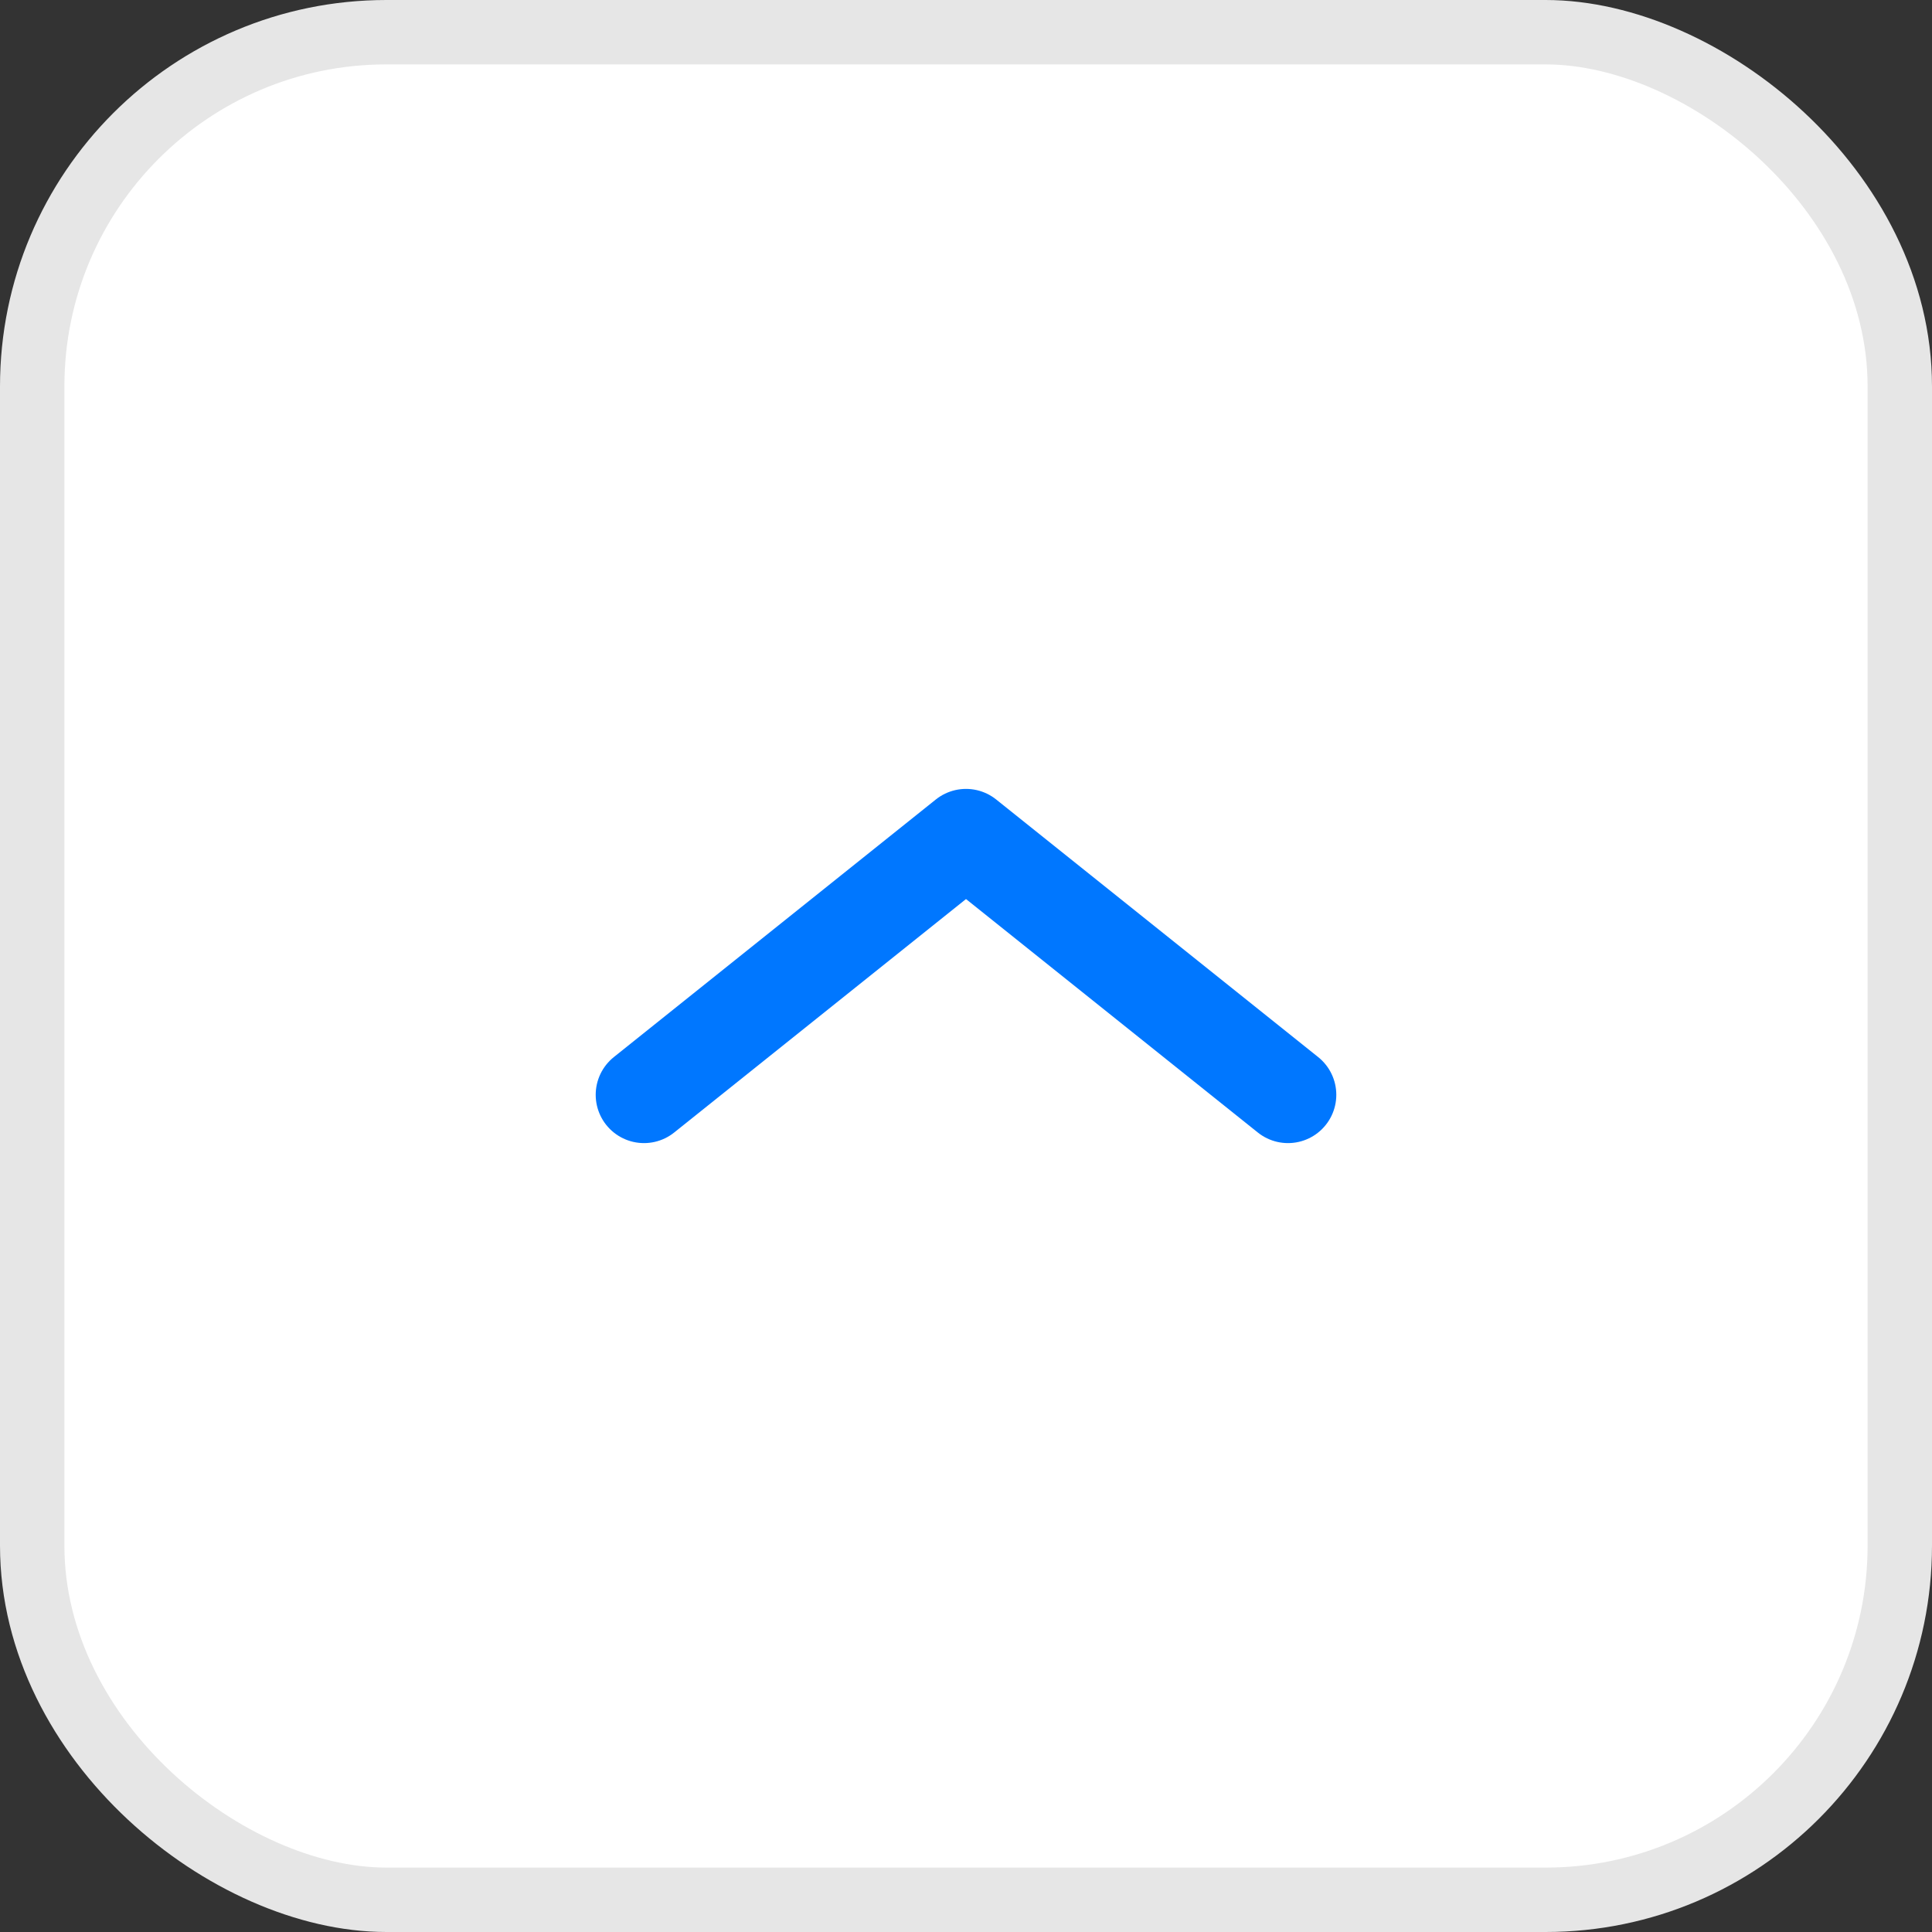 <svg width="30" height="30" viewBox="0 0 30 30" fill="none" xmlns="http://www.w3.org/2000/svg">
<rect x="0" y="0" width="30" height="30" fill="#333333" stroke="none"/>
<rect x="-0.5" y="-0.5" width="29" height="29" rx="5.5" transform="matrix(0 -1 -1 0 29 29)" fill="white"/>
<rect x="-0.5" y="-0.5" width="29" height="29" rx="5.5" transform="matrix(0 -1 -1 0 29 29)" stroke="#E6E6E6"/>
<path d="M20 17L15 13L10 17" stroke="#0077FF" stroke-width="1.5" stroke-linecap="round" stroke-linejoin="round"/>
</svg>
